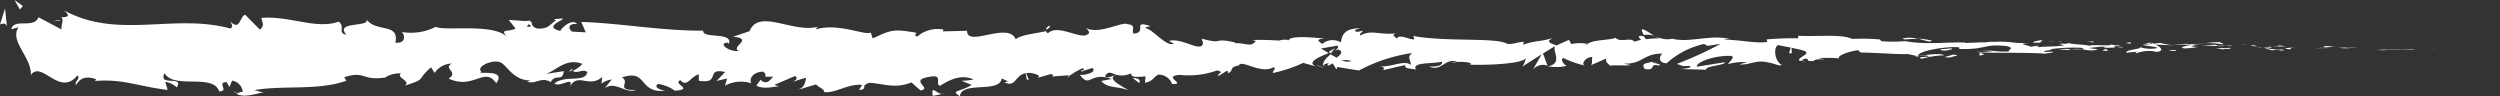 <svg xmlns="http://www.w3.org/2000/svg" width="261.201" height="10.05" viewBox="0 0 261.201 10.05">
  <rect x="0" y="0" width="261.201" height="10.05" fill="#333333" stroke="none"/>
  <g id="Group_2418" data-name="Group 2418" transform="translate(-159.983 -211.106)">
    <path id="Path_3306" data-name="Path 3306" d="M341.8,216.394l.306.007C341.455,216.381,341.811,216.4,341.8,216.394Z" transform="translate(79.083 0.001)" fill="#fff"/>
    <path id="Path_3307" data-name="Path 3307" d="M337.585,216.326l.113-.01-.938.017Z" transform="translate(76.928 -0.001)" fill="#fff"/>
    <path id="Path_3308" data-name="Path 3308" d="M333.186,216.254c.564.1,2.157.019,3.218.067l.175.019.479-.049C335.769,216.273,334.094,216.294,333.186,216.254Z" transform="translate(75.373 -0.011)" fill="#fff"/>
    <path id="Path_3309" data-name="Path 3309" d="M331,216.031c.2.055-.686.02.74.04l-.135-.017Z" transform="translate(74.383 -0.004)" fill="#fff"/>
    <path id="Path_3310" data-name="Path 3310" d="M331.427,216.053c.627.019-.41-.053,0,0Z" transform="translate(74.564 -0.001)" fill="#fff"/>
    <path id="Path_3311" data-name="Path 3311" d="M329.5,216.034l.825-.02c-.172-.037-.907-.072-.634-.085C328.846,215.923,329.02,215.966,329.5,216.034Z" transform="translate(73.594 -0.013)" fill="#fff"/>
    <path id="Path_3312" data-name="Path 3312" d="M328.834,216.069l.429-.011A1.2,1.2,0,0,0,328.834,216.069Z" transform="translate(73.479 -0.002)" fill="#fff"/>
    <path id="Path_3313" data-name="Path 3313" d="M330.04,216.041l-.907.017a.533.533,0,0,0,.416,0C329.475,216.094,329.654,216.058,330.04,216.041Z" transform="translate(73.609 -0.006)" fill="#fff"/>
    <path id="Path_3314" data-name="Path 3314" d="M330.123,216.065c.464.043,1.062.073.233.1C331.936,216.181,331.7,216.094,330.123,216.065Z" transform="translate(74.04 -0.013)" fill="#fff"/>
    <path id="Path_3315" data-name="Path 3315" d="M332.975,216.327l.619.033.535-.027C333.862,216.347,332.937,216.3,332.975,216.327Z" transform="translate(75.281 -0.005)" fill="#fff"/>
    <path id="Path_3316" data-name="Path 3316" d="M325.8,215.824c-.052.037.277.112.339.162l.61-.024A4.637,4.637,0,0,1,325.8,215.824Z" transform="translate(72.155 -0.021)" fill="#fff"/>
    <path id="Path_3317" data-name="Path 3317" d="M326.309,215.937l-.913.043C326.211,216.009,326.36,215.982,326.309,215.937Z" transform="translate(71.983 -0.006)" fill="#fff"/>
    <path id="Path_3318" data-name="Path 3318" d="M328.819,216.2l1.5-.08-1.788.077Z" transform="translate(73.347 -0.01)" fill="#fff"/>
    <path id="Path_3319" data-name="Path 3319" d="M323.49,215.759l.517-.083-.922.122Z" transform="translate(70.977 -0.015)" fill="#fff"/>
    <path id="Path_3320" data-name="Path 3320" d="M322.292,215.757c.383-.078-.525-.178-.121-.22a11.549,11.549,0,0,0-1.646.109A9.235,9.235,0,0,1,322.292,215.757Z" transform="translate(69.863 -0.028)" fill="#fff"/>
    <path id="Path_3321" data-name="Path 3321" d="M319.96,215.7c.255-.016.521-.049.811-.083A6.412,6.412,0,0,0,319.96,215.7Z" transform="translate(69.617 -0.009)" fill="#fff"/>
    <path id="Path_3322" data-name="Path 3322" d="M324.531,215.968a2.079,2.079,0,0,0-.719-.144l.359.132Z" transform="translate(71.294 -0.019)" fill="#fff"/>
    <path id="Path_3323" data-name="Path 3323" d="M324.31,215.929l-.013,0-.775-.029Z" transform="translate(71.167 -0.003)" fill="#fff"/>
    <path id="Path_3324" data-name="Path 3324" d="M324.4,215.927l-.09,0A.105.105,0,0,0,324.4,215.927Z" transform="translate(71.512 0)" fill="#fff"/>
    <path id="Path_3325" data-name="Path 3325" d="M327.377,216.082c-.537.042-1.655.092-.573.2C327.189,216.213,326.57,216.151,327.377,216.082Z" transform="translate(72.398 -0.028)" fill="#fff"/>
    <path id="Path_3326" data-name="Path 3326" d="M324.686,216.053l.97.046c-.019-.03-.194-.077.072-.1Z" transform="translate(71.674 -0.013)" fill="#fff"/>
    <path id="Path_3327" data-name="Path 3327" d="M324.356,216.069l.475-.028-.359-.018Z" transform="translate(71.53 -0.005)" fill="#fff"/>
    <path id="Path_3328" data-name="Path 3328" d="M321.54,215.8a11.592,11.592,0,0,1-1.395.04c.555.043,1.128.073,1.673.086C321.895,215.884,322.134,215.814,321.54,215.8Z" transform="translate(69.698 -0.016)" fill="#fff"/>
    <path id="Path_3329" data-name="Path 3329" d="M322.58,215.868l-.092,0C322.545,215.885,322.59,215.89,322.58,215.868Z" transform="translate(70.717 0)" fill="#fff"/>
    <path id="Path_3330" data-name="Path 3330" d="M316.6,215.736l.082.033.019-.029Z" transform="translate(68.153 -0.003)" fill="#fff"/>
    <path id="Path_3331" data-name="Path 3331" d="M321.41,215.916a3.411,3.411,0,0,0,.9-.027h-1C321.282,215.908,321.276,215.921,321.41,215.916Z" transform="translate(70.199 -0.004)" fill="#fff"/>
    <path id="Path_3332" data-name="Path 3332" d="M318.97,215.692l.722.106A2.5,2.5,0,0,0,318.97,215.692Z" transform="translate(69.187 -0.014)" fill="#fff"/>
    <path id="Path_3333" data-name="Path 3333" d="M322.4,215.85l.062,0C322.328,215.814,322.346,215.828,322.4,215.85Z" transform="translate(70.662 -0.001)" fill="#fff"/>
    <path id="Path_3334" data-name="Path 3334" d="M322.558,215.843c-.215.013-.383.042-.553.066l.693-.026A.88.88,0,0,1,322.558,215.843Z" transform="translate(70.507 -0.007)" fill="#fff"/>
    <path id="Path_3335" data-name="Path 3335" d="M315.844,216.83a3.533,3.533,0,0,1,2.115-.141c.93-.118.321-.616-.491-.93-.029.069-.029.131-.987.207.336.1,2.126.237,1.317.367a3.758,3.758,0,0,1-1.656-.161c.524.208-1.615.286-1.338.6l1.112-.109C315.938,216.712,315.534,216.788,315.844,216.83Z" transform="translate(67.363 -0.16)" fill="#fff"/>
    <path id="Path_3336" data-name="Path 3336" d="M318.473,215.879l.393-.009a8.766,8.766,0,0,1-1.362-.244c-.656.055-.792.11-.838.162l1.942.07Z" transform="translate(68.184 -0.033)" fill="#fff"/>
    <path id="Path_3337" data-name="Path 3337" d="M319.97,215.853c-.309.145-1.254.2-.675.376a6.719,6.719,0,0,0,1.5-.169c-1.867,0,.537-.072-.812-.188.366-.017.7-.016,1.008-.014l-.964-.095.042.01h.009v0c.08.022.108.033.016.02h-.039a.2.2,0,0,1-.083.056c-.541-.046-.086-.043.083-.056.007-.007.022-.014.023-.022l-.007,0-1.87.037C318.6,215.842,319.09,215.849,319.97,215.853Z" transform="translate(68.851 -0.066)" fill="#fff"/>
    <path id="Path_3338" data-name="Path 3338" d="M326.02,216.381c-.057-.01-.056-.019-.06-.026C325.839,216.368,325.793,216.377,326.02,216.381Z" transform="translate(72.184 -0.002)" fill="#fff"/>
    <path id="Path_3339" data-name="Path 3339" d="M325.716,216.411a2.972,2.972,0,0,1,.692-.044c.383.036,0,.053.017.089.267-.029.933-.072.1-.131l-.132.014a7.647,7.647,0,0,1-1.589-.215A3.232,3.232,0,0,0,325.716,216.411Z" transform="translate(71.719 -0.049)" fill="#fff"/>
    <path id="Path_3340" data-name="Path 3340" d="M322.868,216.13l-1.557.047.794.128-.04-.072C322.95,216.269,322.759,216.182,322.868,216.13Z" transform="translate(70.205 -0.025)" fill="#fff"/>
    <path id="Path_3341" data-name="Path 3341" d="M316.682,215.726l.207-.176-.9.233Z" transform="translate(67.889 -0.03)" fill="#fff"/>
    <path id="Path_3342" data-name="Path 3342" d="M315.2,215.7l.075-.166-.534.085Z" transform="translate(67.347 -0.021)" fill="#fff"/>
    <path id="Path_3343" data-name="Path 3343" d="M235.636,219.178l-.458.2A1.634,1.634,0,0,0,235.636,219.178Z" transform="translate(32.723 -0.521)" fill="#fff"/>
    <path id="Path_3344" data-name="Path 3344" d="M237.827,219.245l.082-.321C237.756,219.1,237.693,219.235,237.827,219.245Z" transform="translate(33.843 -0.074)" fill="#fff"/>
    <path id="Path_3345" data-name="Path 3345" d="M280.839,214.921c-.667-.376-1.411-.969-1.33-.527l.2.433A2.444,2.444,0,0,1,280.839,214.921Z" transform="translate(52.012 -0.066)" fill="#fff"/>
    <path id="Path_3346" data-name="Path 3346" d="M256.718,216.607l.2.177.451-.557Z" transform="translate(42.096 -0.087)" fill="#fff"/>
    <path id="Path_3347" data-name="Path 3347" d="M256.658,218.291l-.88-.362A3.22,3.22,0,0,0,256.658,218.291Z" transform="translate(41.687 -0.073)" fill="#fff"/>
    <path id="Path_3348" data-name="Path 3348" d="M223.053,220.109l-.534.848C223.354,220.923,222.987,220.518,223.053,220.109Z" transform="translate(27.214 -0.45)" fill="#fff"/>
    <path id="Path_3349" data-name="Path 3349" d="M301.056,215.383a9.388,9.388,0,0,0-1.435-.212C300.314,215.358,300.874,215.614,301.056,215.383Z" transform="translate(60.766 -0.036)" fill="#fff"/>
    <path id="Path_3350" data-name="Path 3350" d="M236.524,213.812c-.28.125-.4.27-.392.431C236.421,214.125,236.584,213.991,236.524,213.812Z" transform="translate(33.138 -0.035)" fill="#fff"/>
    <path id="Path_3351" data-name="Path 3351" d="M298.464,215.17l.3.079a8.139,8.139,0,0,1,1.356-.032A2.848,2.848,0,0,0,298.464,215.17Z" transform="translate(60.263 -0.021)" fill="#fff"/>
    <path id="Path_3352" data-name="Path 3352" d="M177.22,220.922c-.047-.049-.1-.072-.148-.131C177.056,220.943,177.122,220.95,177.22,220.922Z" transform="translate(7.435 -0.153)" fill="#fff"/>
    <path id="Path_3353" data-name="Path 3353" d="M163.855,212.716a2.894,2.894,0,0,1,.785-.077C164.5,212.552,164.263,212.555,163.855,212.716Z" transform="translate(1.685 0.642)" fill="#fff"/>
    <path id="Path_3354" data-name="Path 3354" d="M309.389,215.426c.429,0,.067-.023,0,0Z" transform="translate(65.017 0)" fill="#fff"/>
    <path id="Path_3355" data-name="Path 3355" d="M310.895,216.053c-.09.023-.161.053-.171.1A.28.28,0,0,1,310.895,216.053Z" transform="translate(65.598 -0.013)" fill="#fff"/>
    <path id="Path_3356" data-name="Path 3356" d="M295.5,216.431h-.036C295.586,216.493,295.565,216.481,295.5,216.431Z" transform="translate(58.956 -0.005)" fill="#fff"/>
    <path id="Path_3357" data-name="Path 3357" d="M310.006,215.531c-.161-.032-.347-.06-.55-.082C309.545,215.469,309.711,215.495,310.006,215.531Z" transform="translate(65.046 -0.009)" fill="#fff"/>
    <path id="Path_3358" data-name="Path 3358" d="M309.778,215.434l.376.033C310.207,215.433,310.16,215.408,309.778,215.434Z" transform="translate(65.186 -0.004)" fill="#fff"/>
    <path id="Path_3359" data-name="Path 3359" d="M308.972,215.419c.245,0,.475.02.695.043-.083-.017-.119-.032-.1-.037Z" transform="translate(64.836 -0.004)" fill="#fff"/>
    <path id="Path_3360" data-name="Path 3360" d="M201.773,218.452c-.027-.03-.06-.049-.092-.089C201.249,218.768,201.439,218.7,201.773,218.452Z" transform="translate(18.037 -0.062)" fill="#fff"/>
    <path id="Path_3361" data-name="Path 3361" d="M272.655,217.945c.02,0,.03-.017.049-.023l-.063-.016Z" transform="translate(49.025 -0.005)" fill="#fff"/>
    <path id="Path_3362" data-name="Path 3362" d="M271.577,218.751a1.372,1.372,0,0,1,1.527-.432l-.511-1.363Z" transform="translate(48.562 -0.359)" fill="#fff"/>
    <path id="Path_3363" data-name="Path 3363" d="M260.074,219.206l1.084.439c-1.307.787-2.253.555-1.236,1.178.152-1.613,4.206-.277,4.357-1.854l.713.316c-.2-.011-.237.082-.439.07,1.388.718,1.032-1.149,2.82-.95.623.109,1.058.324.633.513l1.388-.4c.4.023.306.287-.1.266l2.117-.155-.014.044a8.743,8.743,0,0,1,1.32-.769c.538.206-.27.161-.132.345l1.173-.373c.478.375-.494.76-1.3.719,1.1,1.46.973-.386,3.337.429l-1.107.207c.713.815,1.577.494,2.829.97-.3-.251-2.506-1.233-1.233-1.619a2.109,2.109,0,0,0,1.518-.153c.006.51.676.372,1.516.329l-.057.67c.907-.213.835-.55,1.369-.857a1.487,1.487,0,0,1,1.458.975c1.619.069-1.118-.791.8-.951a8.777,8.777,0,0,0,3.9-.462c.941.2-.165.39.174.565l.835-.517c.2.01.138.164.1.242.7-.2.057-.629,1.164-.81.3-.68,2.272.965,3.641.179.337.167-.164.373-.06.606a14.949,14.949,0,0,0,3.154-1.057l1.313.372c-.966-.43.268-.966,1.349-1.386-.343-.209-.634-.395-.831-.483l1.724-.3c.21.1.034.291-.247.531.118-.047.228-.094.316-.137.617.213.3.541-.145.864l-.621-.353c-.426.351-.824.746-.736,1.084a1.728,1.728,0,0,1,.565-.162c-.111.1-.182.182-.131.24s.238-.07.521-.22l.392.637.095-.256,2.256.365a16.683,16.683,0,0,1,5.581-1.825c-.636.441-.136.719-.171,1.238-.7-.547-1.985.258-3.312.164.692.051.54.307.363.4l2.369-.542c-.053.429.5.314,1.121.48-.468-.833,1.765-.579,2.73-.839.06.274-.171.557-1.348.506,1.3.6,1.676-.981,2.949-.47-.287.01-.441-.031-.554.108.67-.247,2.309-.071,1.923.164l-.286.009c1.906.071,5.8-.07,6.085-.706a2.985,2.985,0,0,1-.365.9q1.7-1.1,3.4-2.136c-.3.537.85,1.79-.731,2.113a4.9,4.9,0,0,0,1.972-.053c-.31-.068-.772-.754-.349-.806a10.077,10.077,0,0,0,2.237.783c-.464-.105.052-.922.785-.9-.115.122.06.791-.207.879l1.824-.8c-.455.143-.08.659.329.87-.189-.148,1.577-.01,2.064-.093l-.774-.165c2.061.083,2.037-1.076,4.08-1.037-.247.15-.611.933.429,1.01a8.632,8.632,0,0,1,3.918-2.026l.347.205,1.388-.215a40.413,40.413,0,0,1-4.614,2.11c.771.154.215.242,1.371.2.408.185-.63.3-.97.324l2.69.067c-.121-.411,2.055-.449,1.953-.781l-2.921.47c-.118-.421,1.689-1.2,3.594-1.127.485.155-.362.713-.323.848a5.861,5.861,0,0,1,1.983-.192l-.808.222c1.061.126,1.731-.538,3.005-.189.441.02,1.313.463,1.389.24-.718-.411-.857-1.749-.379-2.064.154.034,2.309.424,2.812.625.725.318-1.086.776-.471,1.051.027-.1.428-.226.594-.265.462.079-.191.307.812.25.168-.363,2.042.008.475-.31a20.032,20.032,0,0,1,2.2.038c-.366-.225,1.036-.768,2.019-.857-.057.086.164.2.27.248,2.014.031,3.094.175,4.971.17.172.075,1.078.16.693.3a4.212,4.212,0,0,1,1.1-.173c1.121.253-1.292.05-.436.36a9.477,9.477,0,0,1,2.321-.367c-.253-.261-1.9-.045-2.73.073,0-.382,1.432-.776,3.394-.919,1.56-.073.676.233.947.186,2.929.071,2.5-.57,4.927-.3.964.214.043.406.257.556-1.27.077-1.949-.136-2.81-.132l1.059.1a7.273,7.273,0,0,1-1.714.061c.809.192,4.948.041,7.207.2.4-.065,1.1-.129.766-.2l-.715.025c-.657-.155,1.346-.2.441-.279a17.79,17.79,0,0,1,3.384-.15l.254.2a3.825,3.825,0,0,0-1.262-.068c.563-.08,2.07.278,2.687.029l-.947-.142a20.749,20.749,0,0,1,3.35-.189c-.544-.187-.276.018-1.125-.21.736.28-3.061-.069-1.877.241-.873-.275-1.51-.133-2.651-.389.036.068.4.137-.6.084a1.534,1.534,0,0,1-.221.056l-.067-.006.056.009c-.045.01-.049.012.02,0a2.143,2.143,0,0,1,.511.113c-.5.148-2.1.123-2.635.2-.6-.042.248-.079-.076-.16l-.808.119c-.079-.162-1.583-.3-.179-.369l-1.263-.032a11.773,11.773,0,0,0-2.4-.11c-.6-.052-1.505.168-.987.038l-1.982.076-.017-.046c-1.956-.068-4.026.26-6.262-.145a16.11,16.11,0,0,1-2.44.014l-.215-.19a20.639,20.639,0,0,0-2.9-.052c-.911-.547-4.1-.211-5.589-.339l-.056.274a29.628,29.628,0,0,0-3.275.115l.079.256c-1.1.2-2.816-.223-4.548-.229a1.5,1.5,0,0,1,.868,0c-2.07-.652-4.367.381-6.243-.1a2.425,2.425,0,0,1-1.135-.022.459.459,0,0,0,.116-.013l-.192-.007c-.207-.053-.419-.115-.649-.166a3.268,3.268,0,0,0,.547.166,12.783,12.783,0,0,0-1.445.093l-.228-.321-.123.006c-.527-.127-.423.145-.142.389a3.96,3.96,0,0,0-.709.184c-.428-.528-1.408.16-1.991-.412-.362.27-2.7.167-2.982.765-.017-.078-.177-.117.113-.12a4.191,4.191,0,0,0-1.731.017l-.254-.442-1.3.582c-.794-.277-1.122-.445-.334-.777-1.9.507-1.543.176-3.16.7l.079-.3c-.578,0-1.5.4-1.85.148-1.293-.6-6.4-.139-9.716-.762.643.989-1.543-.463-1.675.3-.194-.236-.656-.377-.118-.573-1.695.206-2.546-.426-3.714.222-.194-.247.362-.349.189-.5-.136.049-.538.2-.715.053s.248-.2.517-.3c-1.731,0-1.906.759-2.031,1.472a1.678,1.678,0,0,0-1.948.164c-.306-.238-.815-.495.26-.567-.6-.039-3.694-.4-3.756.2-.189-.153-.845-.053-1,.015a28,28,0,0,0-2.809-.061l.369.1c-.525.737-1.108.157-2.181.238l.03-.077c-2.463-.569-1.063.258-3.493-.4l.132.481c-.227,1.037-2.153-.627-3.564-.244l.509.285c-.771.363-2.153-1.464-2.928-1.619-.168-.1.267-.146.5-.21-2.025-.676-.263.65-1.771.782-.278-.363.357-.9-.657-.989-.507-.31-2.946,1.126-4.333.4.306.29.609.577-.092.782-1.075.1-2.9-1.133-3.876-.23-.136-.082-.188-.159-.194-.232-.821.227-2.669.363-3.163.87-.759-1.924-5.106.892-5.088-.9l-2.527.063.066-.186a3.237,3.237,0,0,0-2.754.731c-.373-.13-.1-.3-.069-.4-2.359-.405-2.595-.341-4.572.594l-.207-.624c-.535.364-3.411-1.037-5.725-.328a.44.44,0,0,1,.254-.285c-2.6.742-6.233-1.939-7.187.472l-1.719.586c2.223.207-.33,1.064.584,1.477-.874.147-2.26-.749-1.185-.872l.168.124c.395-1.284-2.763-.477-2.7-1.364-4.374.019-8.638-.783-12.736-.914l.472,1.088-1.429-.077c-.375-.258-.5-.859.517-.8-.537-.626-1.711.492-1.739.732-2-.471.779-1.267.167-1.3l-.831.068.188.131c-.674.438-.733.915-1.959.846-.776-.232-.4-.69-.7-.737,0-.078-.1-.118-.468-.04l-1.8-.124.719.9c-.8.426-1.692-.066-.861.949-1.22-1.566-6.718-.632-7.467-1.13a5.753,5.753,0,0,1-3.588.543c.34.2.544,1.248-.636,1.114.432-2.173-2.158-.961-3.111-2.559.853,1.064-3.351.214-2.015,1.738-.985-.189-.06-.833-.807-1.369-2.341.842-5.159-.641-8.054-.394-.044.3.441.773-.181,1.218l-1.528-1.545c-.571.139-.525,1.763-1.57.683.148.261.367.654-.016.749-2.834-.784-5.731-.519-8.638-.4s-5.825.073-8.7-1.486c.779.653.26.707-.336.722.388.159-.009.818.067,1.267l-2.411-1.28c-.439,1.253-2.583.05-2.836,1.26l.764-.21c-1.015,1.428,1.421,3.182,1.272,5,1.137-1.612,3,2.341,4.862.034.412.361-.35.581-.131.994.472-.776,1.043-.938,2.1-.608l-.119.19c2.972-.22,4.247.513,7.585.943l-.247-.85a2.3,2.3,0,0,1,1.2.577c.824-1.3-2.015-.045-1.264-1.481.951,1.72,5.06-.021,5.7,1.9,1.1-.008-.324-.96.779-.965l.293.516.278-.673a1.321,1.321,0,0,1,1.117,1.179c-.175-.049-.5.131-.687.173.939.59,2.646-.257,2.968-.064l-1.061-.3c3.012-.523,6.691.07,9.6-.978l-.221-.368c2.223-.709,1.78.385,4.221.04l-.089.088a2.769,2.769,0,0,1,1.808-.524c-.617.432,1.16.808.35,1.287,2.411-.75,1.193-.583,2.784-1.927l.367.588a2.223,2.223,0,0,1,1.807-.98c-1,.512.776.885-.343,1.563,2.557,1.235,3.8-1.323,4.971.5,1.174-1.6-2.213-.857-1.556-1.206-.551-.52.969-1.2,1.772-1.044.817.035,1.388,2.013,3.443,1.948-.2,0-.218.114-.422.111.769.384,1.507-.558,2.45.069.53-.939,1.226.035,1.378-1.151l-1.886.3c1.069-.328,2.071-1.714,3.832-1.055a2.966,2.966,0,0,1-1.022.73c.515.341.992-.238,1.526.111-.152,1.173-2.291.28-3.436,1.2.553.491,2.166-.89,1.59.4.827-1.634,2.025.166,3.417-1.08l-.092.7a2.447,2.447,0,0,1,1.081-.436l-.733.911c1.127-.784,2.173.625,3.254.187-2.263.067-.508-.815-1.465-1.3,2.791-.95,1.6,1.764,4.73,1.37-.423.105-1.589-.372-.927-.7a4.213,4.213,0,0,1,1.745.715c2.07-.18-.317-.68.564-1.106.7.8,1.016-.347,1.923-.614l.007.671c2.358.39.624-1.4,2.748-.909l-.9.931,1.107-.255-.228.755a3.507,3.507,0,0,1,2.76-.252c-.274-.454.154-1.184,1.2-1.215.712.375-.4.62,1.081.507-.334.406-.7.921-1.345.336-.066.212-.33.413-.4.623.768.427,1.929.062,2.464.046a1.374,1.374,0,0,1-.58-.139l2.147-.92c.339.234.07.428-.2.621a9.353,9.353,0,0,1,1.375-.436c-.165.515-.125,1.043-1.03,1.305l2.045-.611c.136.22,1.051.585.785.777,1.134.266,2.781-1.037,4.285-.677a.966.966,0,0,1,.554-.269c1.414.088,2.665.652,4.34-.042l.95.839c1.312-.222-1.286-1.056.9-1.417,1.546-.3.577.715,1.119.94.769-.448,2.105-1.322,3.526-.669A6.042,6.042,0,0,1,260.074,219.206Zm16.177-.632c-.313.113-.937.46-1.167.158C275.442,218.132,275.717,218.414,276.251,218.575Zm24.593-1.427a1.2,1.2,0,0,1-1-.084A2.455,2.455,0,0,1,300.844,217.148Zm68.505-1.8-.033.009C368.617,215.276,368.864,215.309,369.349,215.351Zm1.452.1c.146-.022.135-.047.075-.073a2.886,2.886,0,0,1-.8.023A1.505,1.505,0,0,0,370.8,215.453ZM214.873,213.3l.283.2C214.519,213.7,214.7,213.508,214.873,213.3Z" transform="translate(0.352 0.333)" fill="#fff"/>
    <path id="Path_3364" data-name="Path 3364" d="M256.5,218.091a.7.7,0,0,1-.135-.352C256.242,217.851,256.241,217.979,256.5,218.091Z" transform="translate(41.908 -0.069)" fill="#fff"/>
    <path id="Path_3365" data-name="Path 3365" d="M222.99,220a.319.319,0,0,0-.049-.009.559.559,0,0,0-.05.165Z" transform="translate(27.376 -0.5)" fill="#fff"/>
    <path id="Path_3366" data-name="Path 3366" d="M291.626,217.548a1.489,1.489,0,0,1-.577-.188C291.034,217.456,291.17,217.534,291.626,217.548Z" transform="translate(57.036 -0.033)" fill="#fff"/>
    <path id="Path_3367" data-name="Path 3367" d="M312.766,215.445l-.93.029a3.473,3.473,0,0,1,.838.1C312.653,215.521,312.475,215.439,312.766,215.445Z" transform="translate(66.082 -0.015)" fill="#fff"/>
    <path id="Path_3368" data-name="Path 3368" d="M318.2,216.443c.136-.023.288,0,.422-.026l-.037-.083C318,216.338,317.6,216.407,318.2,216.443Z" transform="translate(68.722 -0.015)" fill="#fff"/>
    <path id="Path_3369" data-name="Path 3369" d="M313.084,215.994c.073.187.657.129,1.309.1h-.115C314.469,215.849,313.776,215.92,313.084,215.994Z" transform="translate(66.625 -0.028)" fill="#fff"/>
    <path id="Path_3370" data-name="Path 3370" d="M314.1,216.057c.2-.006.406-.007.6,0C314.78,215.962,314.46,216.036,314.1,216.057Z" transform="translate(67.068 -0.005)" fill="#fff"/>
    <path id="Path_3371" data-name="Path 3371" d="M308.591,215.592c.309.063.194-.268.369-.177C309.3,215.15,306.9,215.69,308.591,215.592Z" transform="translate(64.405 -0.032)" fill="#fff"/>
    <path id="Path_3372" data-name="Path 3372" d="M313.633,216.466l-.234-.227-.365.182Z" transform="translate(66.604 -0.034)" fill="#fff"/>
    <path id="Path_3373" data-name="Path 3373" d="M309.867,216.28l1.042.073c-.016-.042.116-.066.278-.083A5.4,5.4,0,0,0,309.867,216.28Z" transform="translate(65.225 -0.015)" fill="#fff"/>
    <path id="Path_3374" data-name="Path 3374" d="M310.787,216.272a4.53,4.53,0,0,0,.838-.037C311.444,216.236,311.055,216.242,310.787,216.272Z" transform="translate(65.625 -0.004)" fill="#fff"/>
    <path id="Path_3375" data-name="Path 3375" d="M312.776,216.466l-.308-.048-.735-.017Z" transform="translate(66.037 -0.008)" fill="#fff"/>
    <path id="Path_3376" data-name="Path 3376" d="M302.422,216.194l-1.137.086c-.115.11.194.178.617.135C302.175,216.339,302.6,216.3,302.422,216.194Z" transform="translate(61.48 -0.034)" fill="#fff"/>
    <path id="Path_3377" data-name="Path 3377" d="M304.626,216.839a1.1,1.1,0,0,1-.5-.222l-.034.37Z" transform="translate(62.712 -0.061)" fill="#fff"/>
    <path id="Path_3378" data-name="Path 3378" d="M302.4,216.858c-.113.108-1.649.339-.208.29C302.311,217.037,303.449,216.934,302.4,216.858Z" transform="translate(61.62 -0.05)" fill="#fff"/>
    <path id="Path_3379" data-name="Path 3379" d="M290.227,216.8l.289-.007-.042-.828Z" transform="translate(56.678 -0.128)" fill="#fff"/>
    <path id="Path_3380" data-name="Path 3380" d="M279.755,218.485c1.346.2.319-.623,1.536-.359.316-.24-.995-.217-.67-.426C279.809,217.964,279.382,217.836,279.755,218.485Z" transform="translate(52.062 -0.169)" fill="#fff"/>
    <path id="Path_3381" data-name="Path 3381" d="M280.317,217.748a3.812,3.812,0,0,0,.415-.158A1.614,1.614,0,0,0,280.317,217.748Z" transform="translate(52.366 -0.028)" fill="#fff"/>
    <path id="Path_3382" data-name="Path 3382" d="M161.908,211.736l-.866-.629.559.991Z" transform="translate(0.461 0)" fill="#fff"/>
    <path id="Path_3383" data-name="Path 3383" d="M160.706,213.585l-.2-1.863-.52,1.673C160.178,213.316,160.557,213.163,160.706,213.585Z" transform="translate(0 0.268)" fill="#fff"/>
    <path id="Path_3384" data-name="Path 3384" d="M243.123,220.369l.066-.245c-.134-.26-.336-.273-.742-.3Z" transform="translate(35.886 -0.574)" fill="#fff"/>
    <path id="Path_3385" data-name="Path 3385" d="M234.79,220.239l.2.015-.378-.981Z" transform="translate(32.477 -0.813)" fill="#fff"/>
    <path id="Path_3386" data-name="Path 3386" d="M227.874,221.289c.4.027.875-.227,1.28-.2C228.278,221.318,227.767,219.976,227.874,221.289Z" transform="translate(29.538 -0.19)" fill="#fff"/>
  </g>
</svg>
